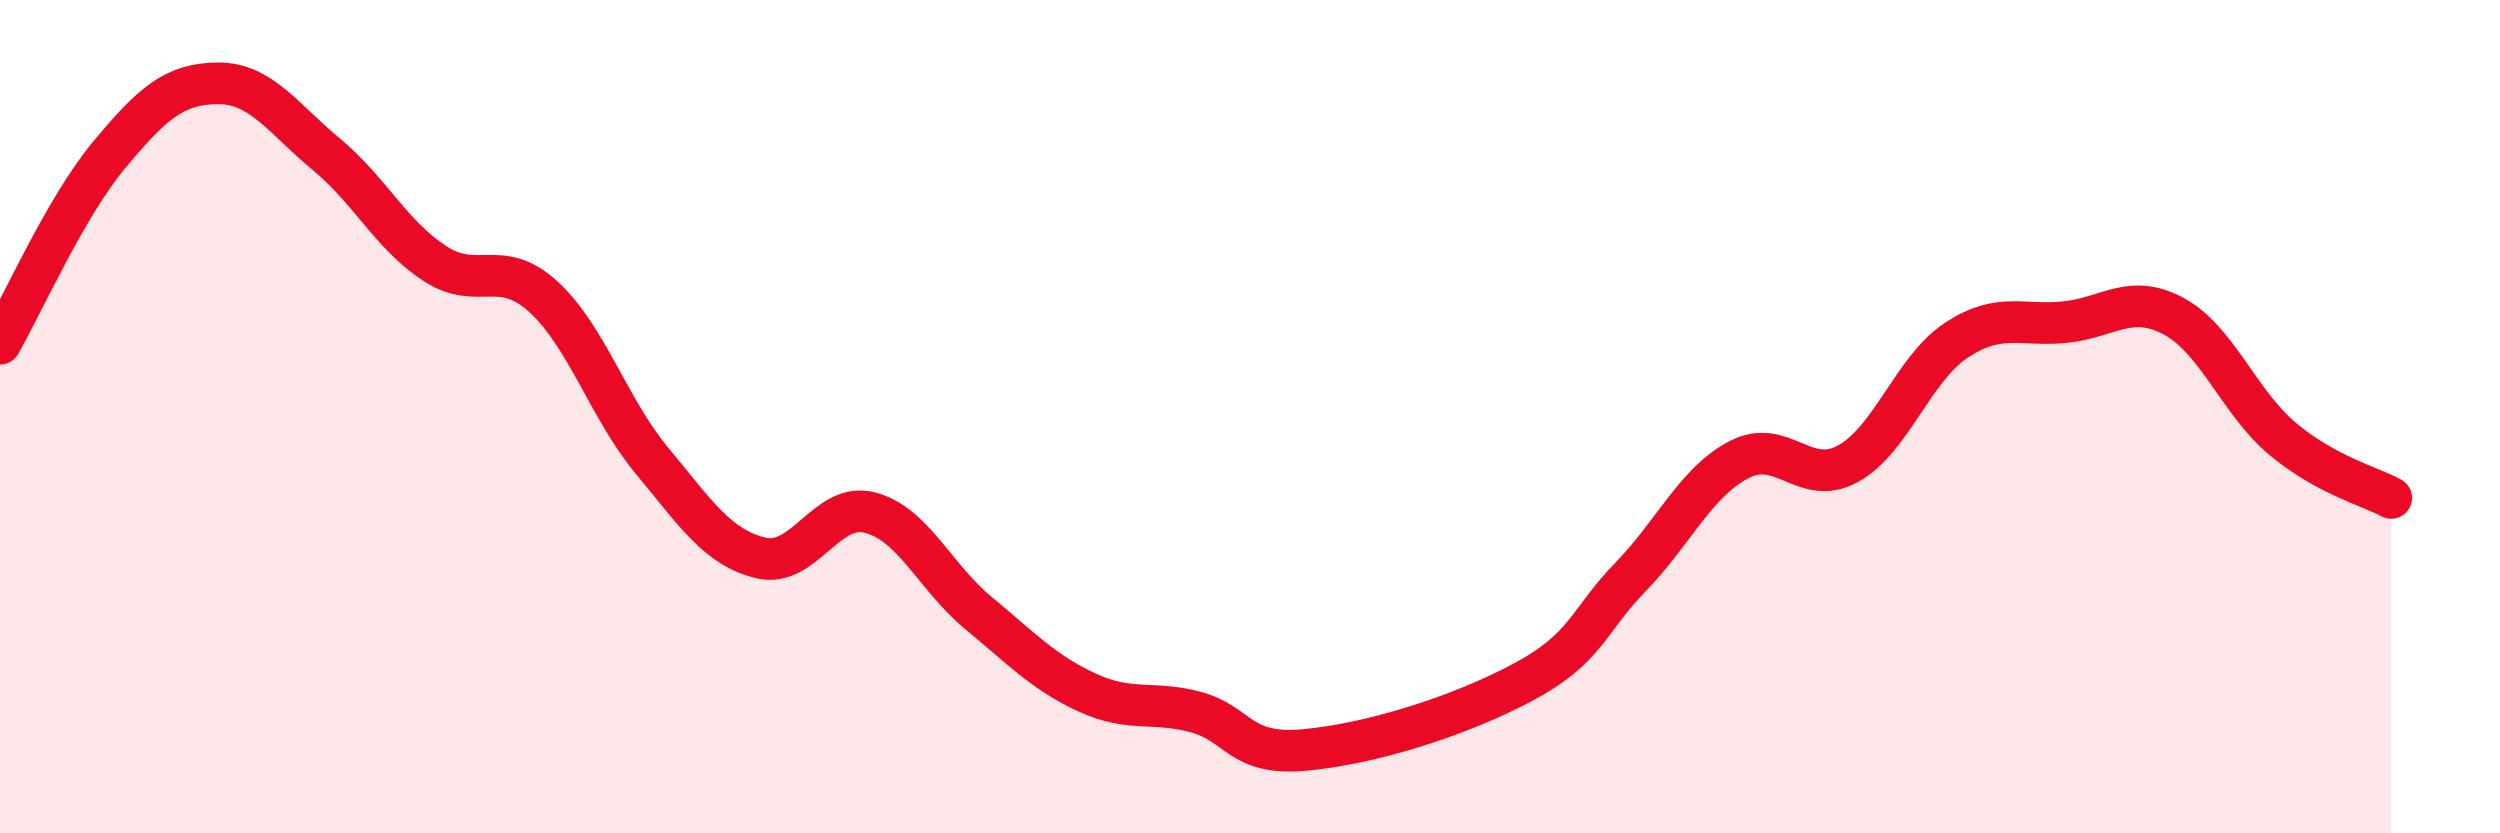 
    <svg width="60" height="20" viewBox="0 0 60 20" xmlns="http://www.w3.org/2000/svg">
      <path
        d="M 0,8.25 C 0.52,7.35 1.57,4.98 2.61,3.73 C 3.65,2.48 4.18,2.01 5.22,2 C 6.26,1.99 6.79,2.84 7.83,3.7 C 8.87,4.56 9.39,5.64 10.43,6.32 C 11.47,7 12,6.17 13.04,7.12 C 14.08,8.07 14.61,9.81 15.65,11.06 C 16.69,12.31 17.22,13.14 18.26,13.39 C 19.3,13.64 19.83,12.04 20.87,12.3 C 21.91,12.56 22.44,13.85 23.48,14.71 C 24.52,15.57 25.05,16.14 26.09,16.62 C 27.13,17.1 27.66,16.81 28.7,17.09 C 29.74,17.37 29.74,18.14 31.3,18 C 32.86,17.86 34.95,17.22 36.52,16.39 C 38.09,15.56 38.09,14.92 39.13,13.85 C 40.17,12.78 40.7,11.57 41.74,11.03 C 42.78,10.49 43.31,11.7 44.35,11.13 C 45.39,10.56 45.92,8.84 46.96,8.16 C 48,7.48 48.53,7.84 49.57,7.73 C 50.61,7.62 51.13,7.03 52.17,7.59 C 53.21,8.15 53.74,9.66 54.78,10.53 C 55.82,11.4 56.87,11.67 57.39,11.95L57.39 20L0 20Z"
        fill="#EB0A25"
        opacity="0.1"
        stroke-linecap="round"
        stroke-linejoin="round"
      />
      <path
        d="M 0,8.25 C 0.52,7.35 1.57,4.98 2.61,3.73 C 3.65,2.48 4.18,2.01 5.22,2 C 6.26,1.99 6.79,2.84 7.83,3.7 C 8.87,4.56 9.39,5.64 10.43,6.32 C 11.47,7 12,6.17 13.04,7.12 C 14.08,8.07 14.61,9.81 15.65,11.06 C 16.69,12.31 17.22,13.14 18.26,13.39 C 19.3,13.64 19.83,12.04 20.87,12.3 C 21.91,12.56 22.44,13.85 23.48,14.71 C 24.52,15.57 25.05,16.14 26.09,16.62 C 27.13,17.1 27.66,16.81 28.7,17.09 C 29.74,17.37 29.74,18.14 31.3,18 C 32.86,17.86 34.95,17.22 36.52,16.39 C 38.09,15.56 38.09,14.92 39.13,13.85 C 40.17,12.78 40.7,11.57 41.74,11.03 C 42.78,10.49 43.31,11.7 44.35,11.13 C 45.39,10.56 45.92,8.84 46.96,8.16 C 48,7.48 48.53,7.84 49.57,7.73 C 50.61,7.62 51.13,7.03 52.17,7.59 C 53.21,8.15 53.74,9.66 54.78,10.53 C 55.82,11.4 56.87,11.67 57.39,11.95"
        stroke="#EB0A25"
        stroke-width="1"
        fill="none"
        stroke-linecap="round"
        stroke-linejoin="round"
      />
    </svg>
  